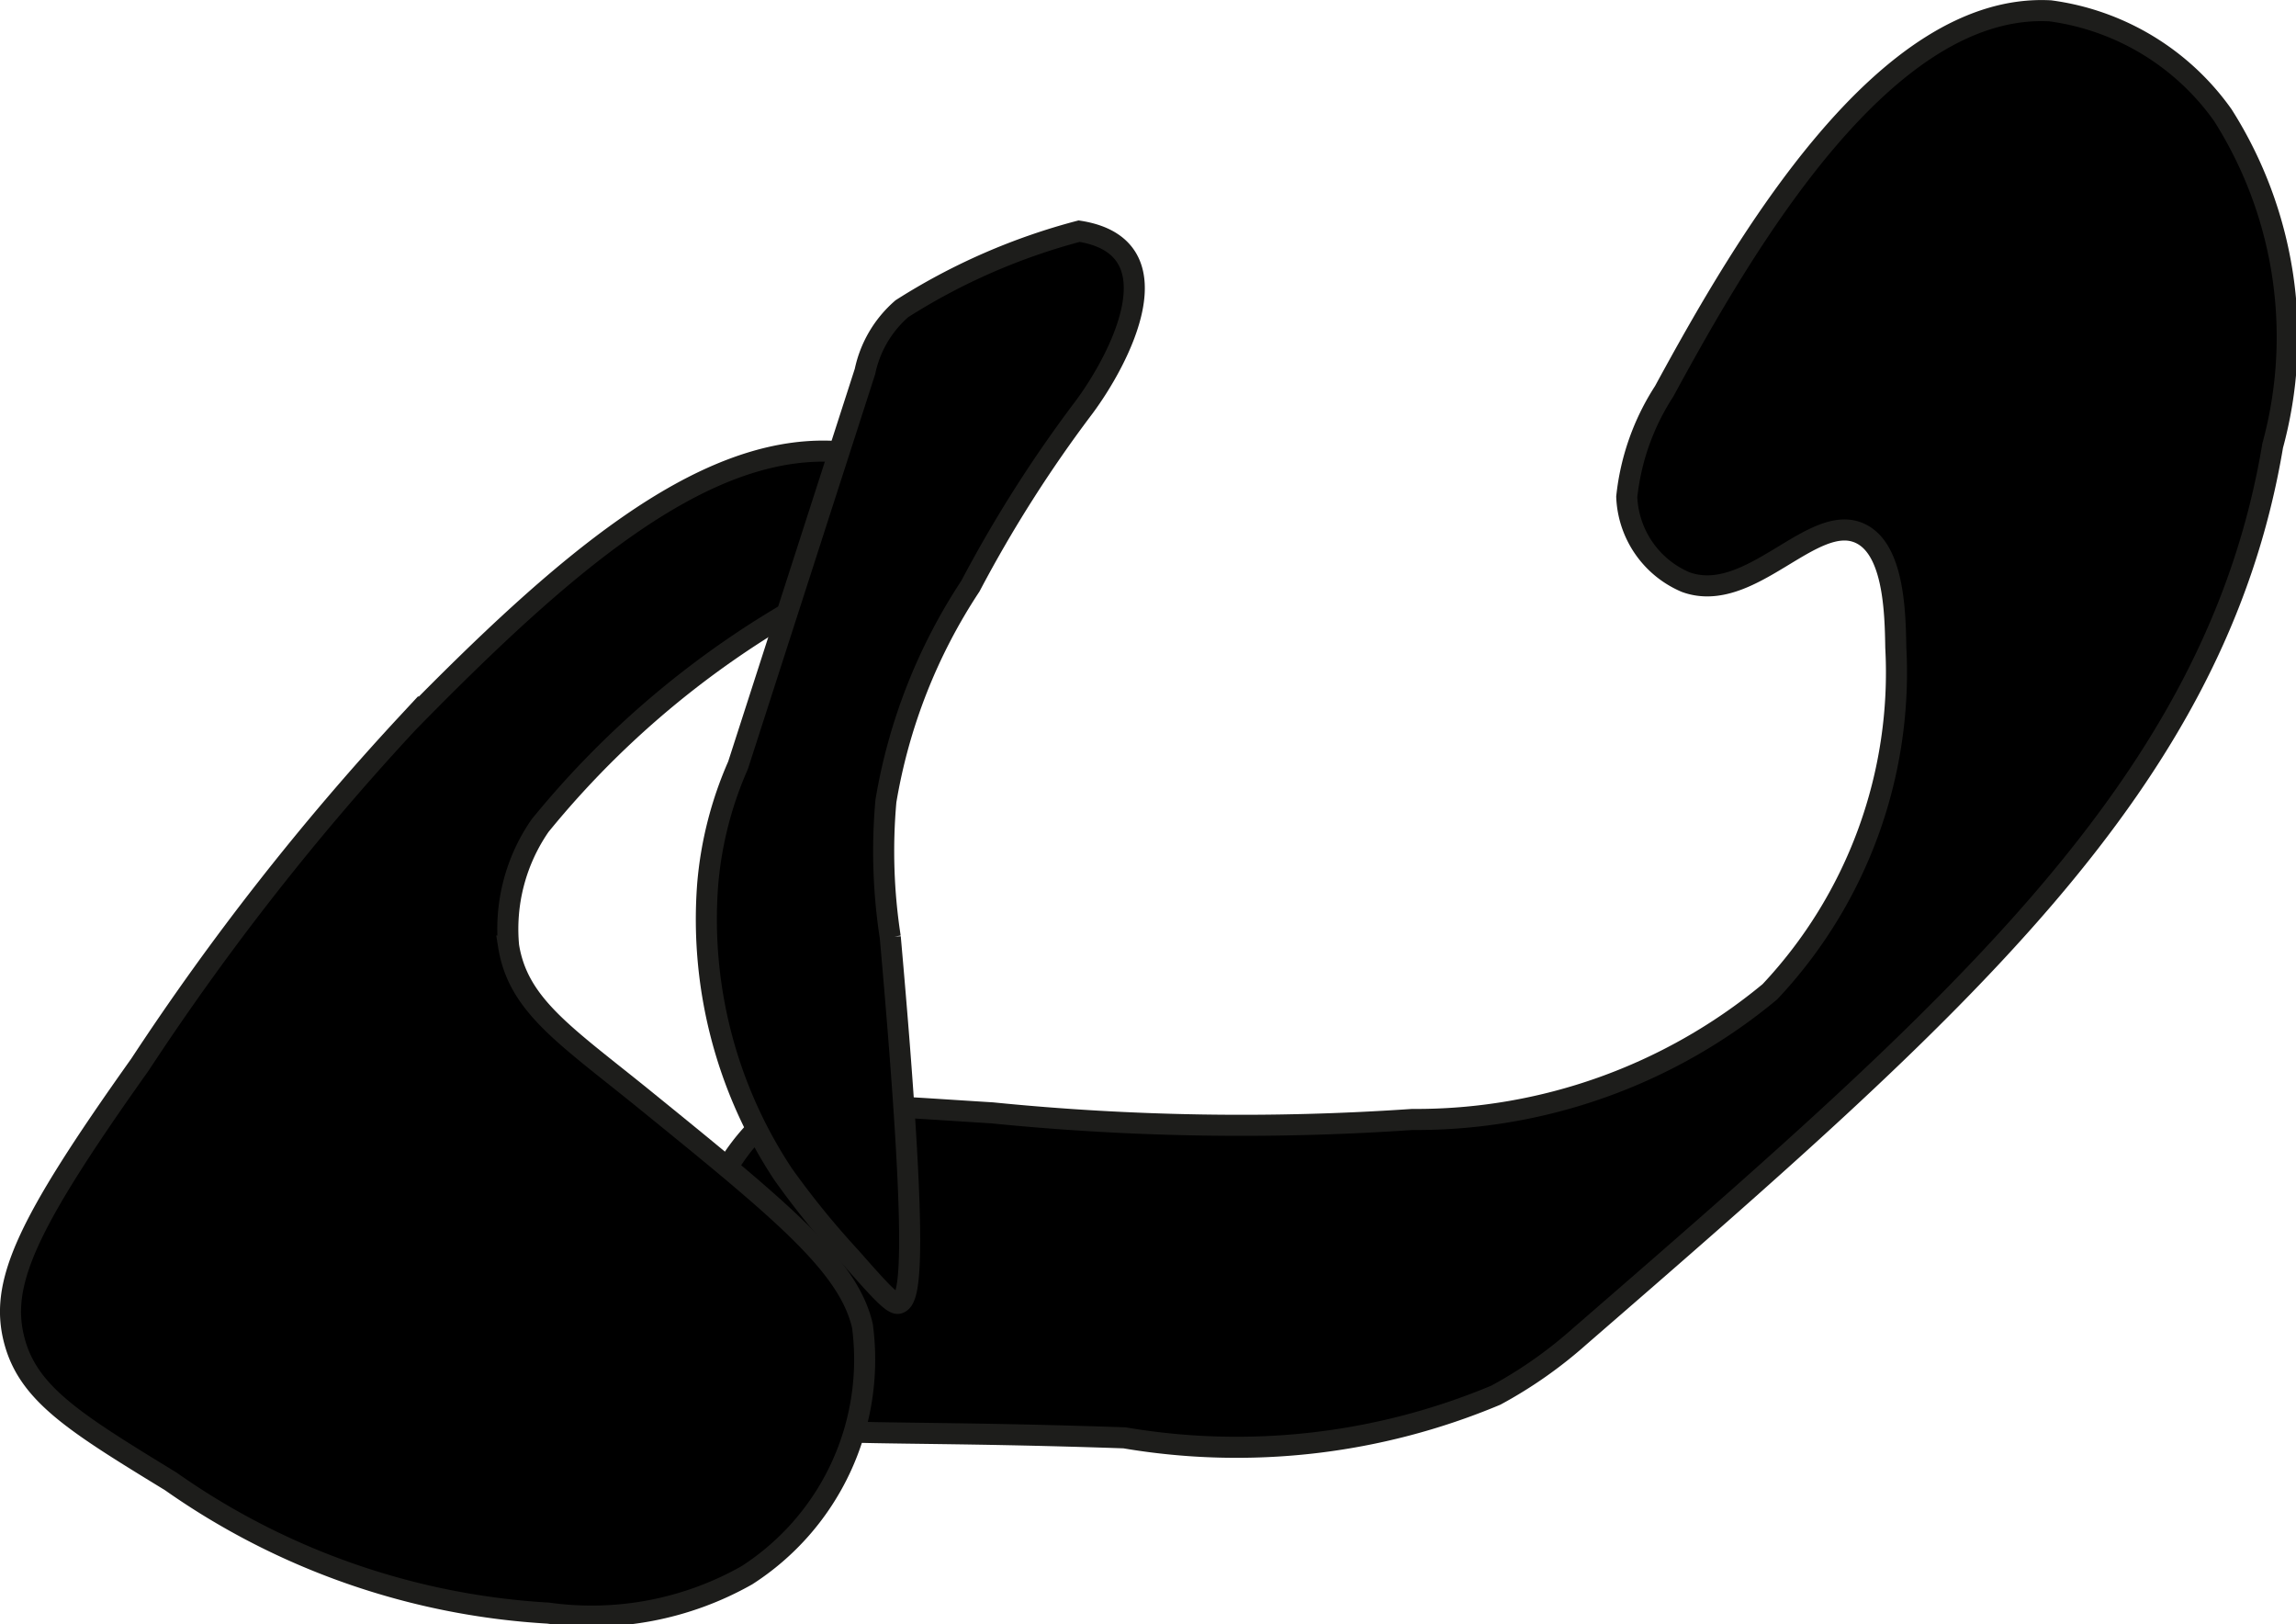 <?xml version="1.0" encoding="UTF-8"?>
<svg xmlns="http://www.w3.org/2000/svg"
     version="1.1"
     width="5.768mm"
     height="4.08mm"
     viewBox="0 0 16.351 11.566">
   <defs>
      <style type="text/css">
      .a {
        stroke: #1d1d1b;
        stroke-miterlimit: 10;
        stroke-width: 0.15px;
      }
    </style>
   </defs>
   <path class="a"
         d="M11.851,2.787a1.709,1.709,0,0,0-.266.751.689.689,0,0,0,.42.607c.46.166.904-.505,1.242-.347.238.111.25.551.254.813a3.316,3.316,0,0,1-.897,2.451,3.942,3.942,0,0,1-2.546.909,17.781,17.781,0,0,1-2.992-.047c-1.036-.063-1.409-.121-1.715.157a1.497,1.497,0,0,0-.104,1.874c.273.327.542.206,2.761.283A4.775,4.775,0,0,0,10.653,9.934a3.145,3.145,0,0,0,.595-.417c2.689-2.332,4.533-3.93,4.937-6.344A2.946,2.946,0,0,0,15.83.82,1.798,1.798,0,0,0,14.6.077C13.422.016,12.425,1.731,11.851,2.787Z"/>
   <path class="a"
         d="M.997,7.58C.176,8.735-.011,9.149.107,9.563c.106.371.44.576,1.109.985a5.189,5.189,0,0,0,2.688.938,2.246,2.246,0,0,0,1.414-.269,1.825,1.825,0,0,0,.824-1.775c-.099-.434-.583-.826-1.551-1.612-.562-.456-.901-.669-.969-1.094a1.293,1.293,0,0,1,.224-.857,6.542,6.542,0,0,1,2.314-1.802c.176-.104.378-.239.383-.443.007-.281-.347-.412-.628-.421-.935-.032-1.906.805-3.01,1.933A18.51,18.51,0,0,0,.997,7.58Z"/>
   <path class="a"
         d="M6.423,2.198a.811.811,0,0,0-.263.447L5.256,5.449a2.648,2.648,0,0,0-.216.845,3.286,3.286,0,0,0,.537,2.067,6.028,6.028,0,0,0,.482.593c.198.225.298.337.339.326.081-.022.152-.246-.058-2.607a4.015,4.015,0,0,1-.031-.969,3.964,3.964,0,0,1,.602-1.531,9.304,9.304,0,0,1,.809-1.273c.247-.332.681-1.142-.035-1.254A4.47,4.47,0,0,0,6.423,2.198Z"/>
</svg>
